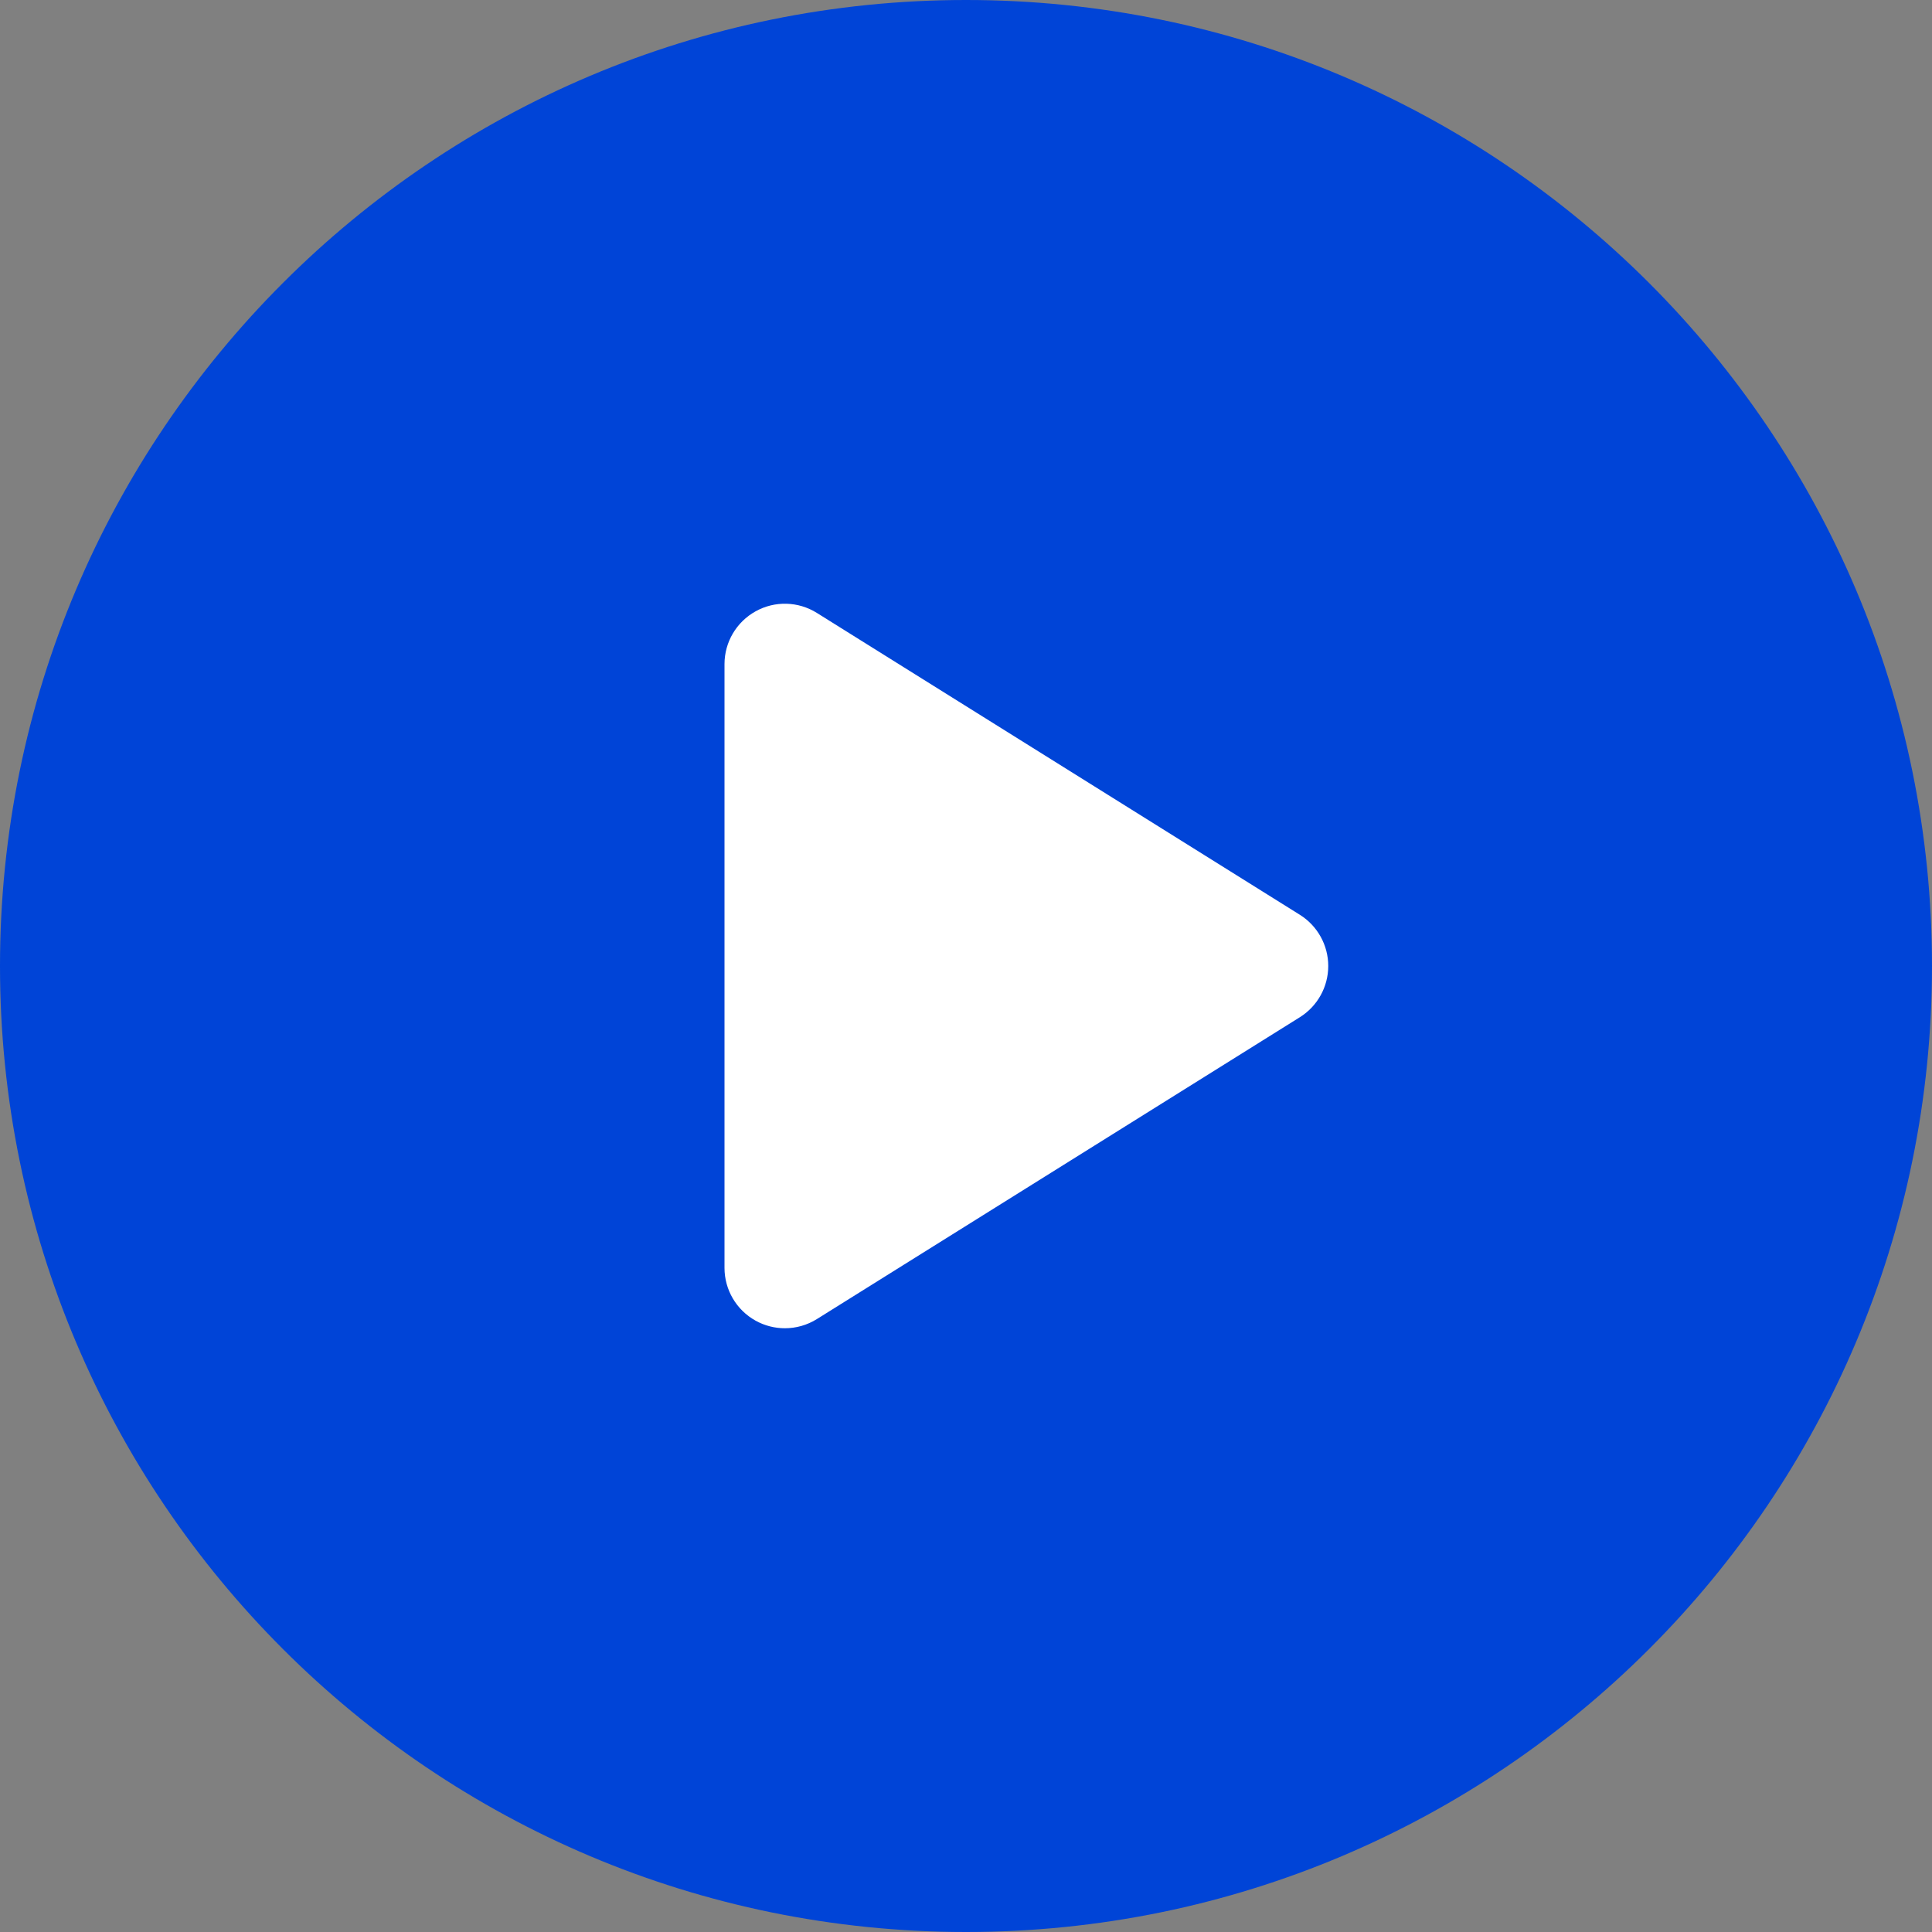 <?xml version="1.0" encoding="UTF-8"?> <svg xmlns="http://www.w3.org/2000/svg" width="512" height="512" viewBox="0 0 512 512" fill="none"><rect x="0" y="0" width="512" height="512" fill="#808080" stroke="none"/> <rect x="120" y="65" width="267" height="352" fill="white"></rect> <path d="M256 0C114.617 0 0 114.615 0 256C0 397.385 114.617 512 256 512C397.383 512 512 397.385 512 256C512 114.615 397.383 0 256 0ZM344.48 269.57L216.48 349.57C213.89 351.187 210.945 352 208 352C205.332 352 202.66 351.336 200.242 349.992C195.156 347.172 192 341.82 192 336V176C192 170.18 195.156 164.828 200.242 162.008C205.328 159.172 211.547 159.344 216.48 162.43L344.48 242.43C349.156 245.36 352 250.485 352 256C352 261.515 349.156 266.641 344.48 269.57Z" fill="#0044D7"></path> </svg> 